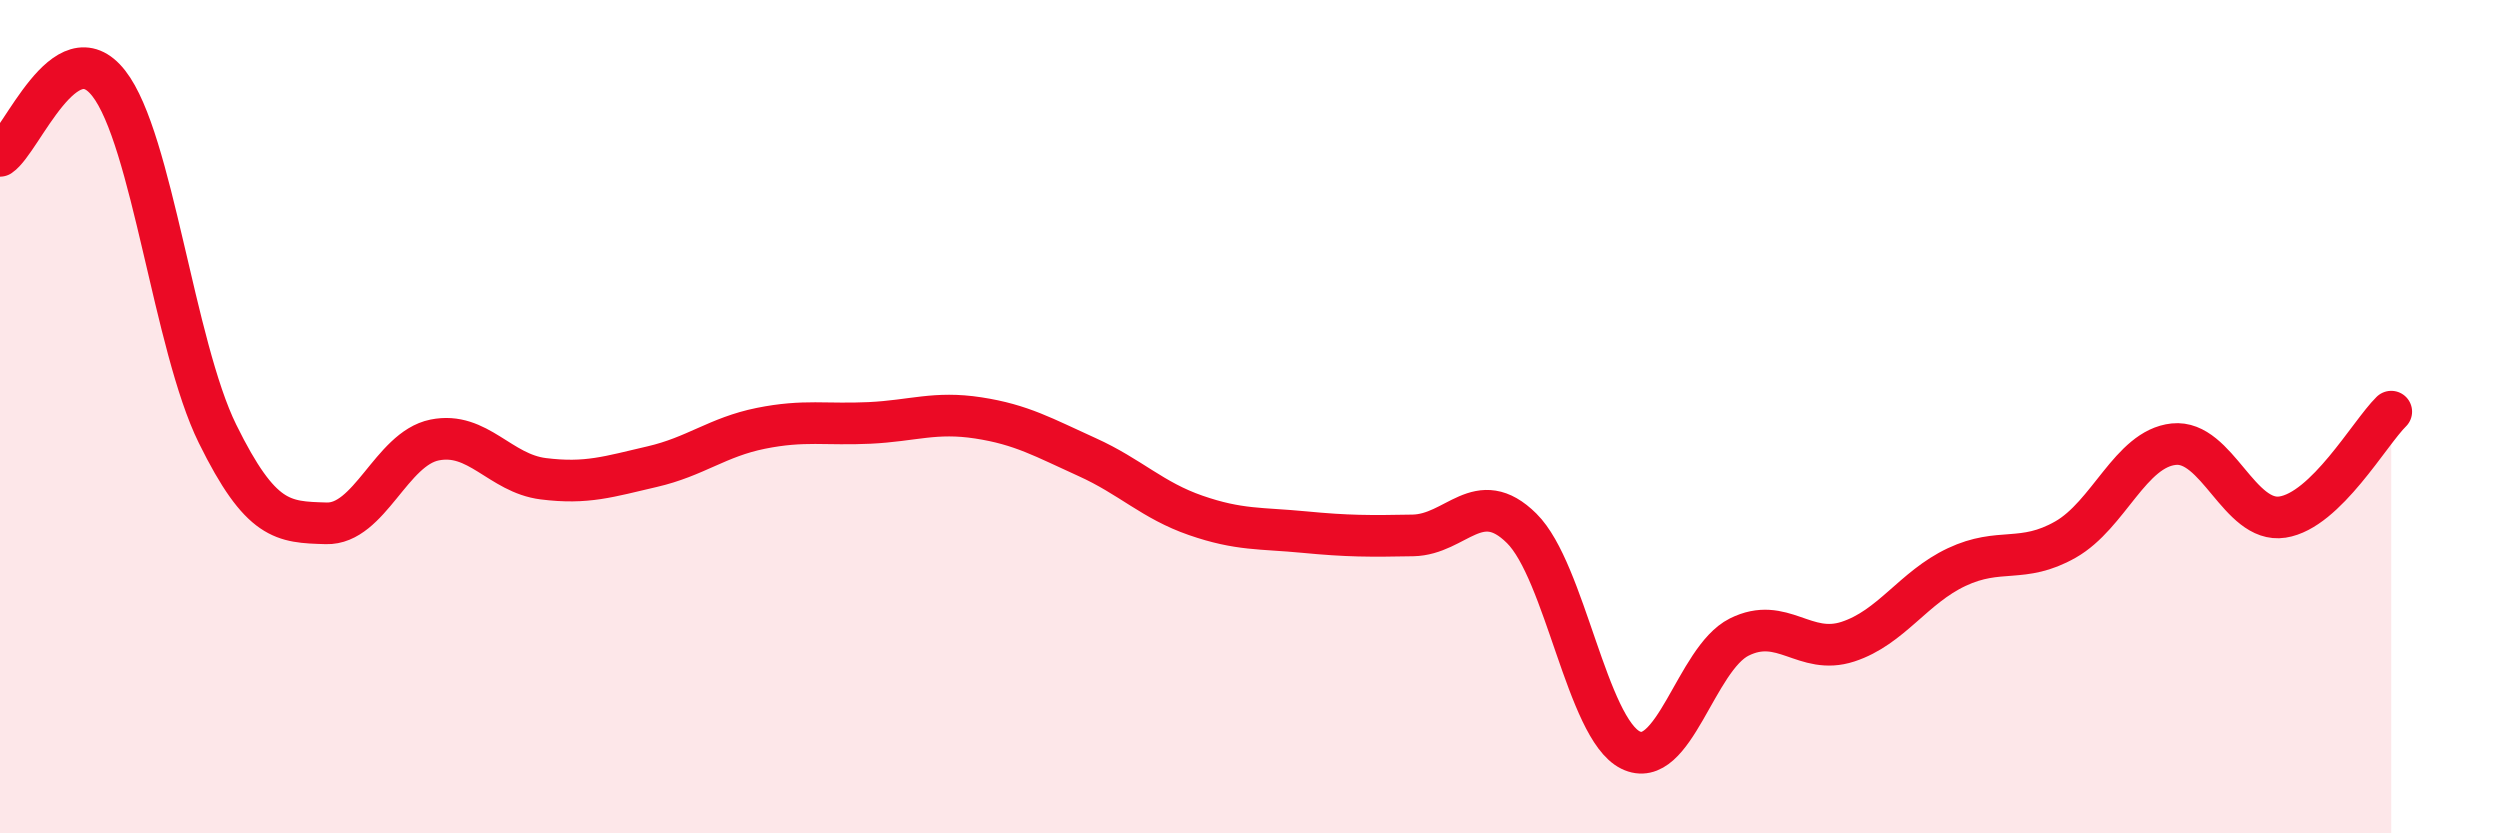 
    <svg width="60" height="20" viewBox="0 0 60 20" xmlns="http://www.w3.org/2000/svg">
      <path
        d="M 0,3.74 C 0.52,3.39 1.57,0.67 2.61,2 C 3.65,3.33 4.18,8.3 5.22,10.41 C 6.26,12.52 6.79,12.53 7.83,12.56 C 8.87,12.59 9.39,10.77 10.43,10.56 C 11.47,10.35 12,11.36 13.04,11.49 C 14.08,11.62 14.61,11.44 15.65,11.2 C 16.69,10.96 17.22,10.49 18.26,10.28 C 19.3,10.07 19.83,10.2 20.87,10.15 C 21.91,10.1 22.44,9.87 23.48,10.03 C 24.52,10.19 25.05,10.5 26.09,10.97 C 27.13,11.44 27.66,12.01 28.7,12.37 C 29.74,12.73 30.26,12.67 31.3,12.77 C 32.34,12.87 32.87,12.87 33.91,12.85 C 34.95,12.83 35.48,11.65 36.52,12.68 C 37.56,13.71 38.09,17.48 39.13,18 C 40.17,18.52 40.7,15.81 41.74,15.29 C 42.78,14.77 43.31,15.74 44.35,15.4 C 45.39,15.06 45.92,14.1 46.96,13.61 C 48,13.12 48.53,13.54 49.57,12.95 C 50.61,12.36 51.13,10.77 52.17,10.66 C 53.21,10.55 53.74,12.57 54.78,12.41 C 55.82,12.25 56.87,10.39 57.39,9.88L57.39 20L0 20Z"
        fill="#EB0A25"
        opacity="0.1"
        stroke-linecap="round"
        stroke-linejoin="round"
      />
      <path
        d="M 0,3.74 C 0.52,3.39 1.57,0.67 2.61,2 C 3.65,3.33 4.18,8.3 5.22,10.41 C 6.26,12.52 6.79,12.53 7.83,12.56 C 8.87,12.59 9.39,10.77 10.43,10.56 C 11.47,10.35 12,11.36 13.04,11.49 C 14.08,11.62 14.61,11.44 15.65,11.2 C 16.69,10.96 17.22,10.49 18.26,10.28 C 19.3,10.07 19.83,10.2 20.87,10.15 C 21.91,10.1 22.44,9.87 23.48,10.03 C 24.52,10.19 25.05,10.5 26.09,10.97 C 27.13,11.44 27.66,12.01 28.7,12.37 C 29.74,12.73 30.26,12.67 31.3,12.77 C 32.34,12.87 32.87,12.87 33.91,12.85 C 34.95,12.83 35.48,11.65 36.52,12.68 C 37.56,13.71 38.09,17.48 39.13,18 C 40.17,18.52 40.7,15.81 41.74,15.29 C 42.78,14.77 43.31,15.74 44.35,15.4 C 45.39,15.06 45.92,14.1 46.96,13.61 C 48,13.12 48.53,13.54 49.57,12.95 C 50.61,12.36 51.13,10.77 52.17,10.66 C 53.21,10.55 53.74,12.57 54.78,12.41 C 55.82,12.25 56.87,10.39 57.39,9.88"
        stroke="#EB0A25"
        stroke-width="1"
        fill="none"
        stroke-linecap="round"
        stroke-linejoin="round"
      />
    </svg>
  